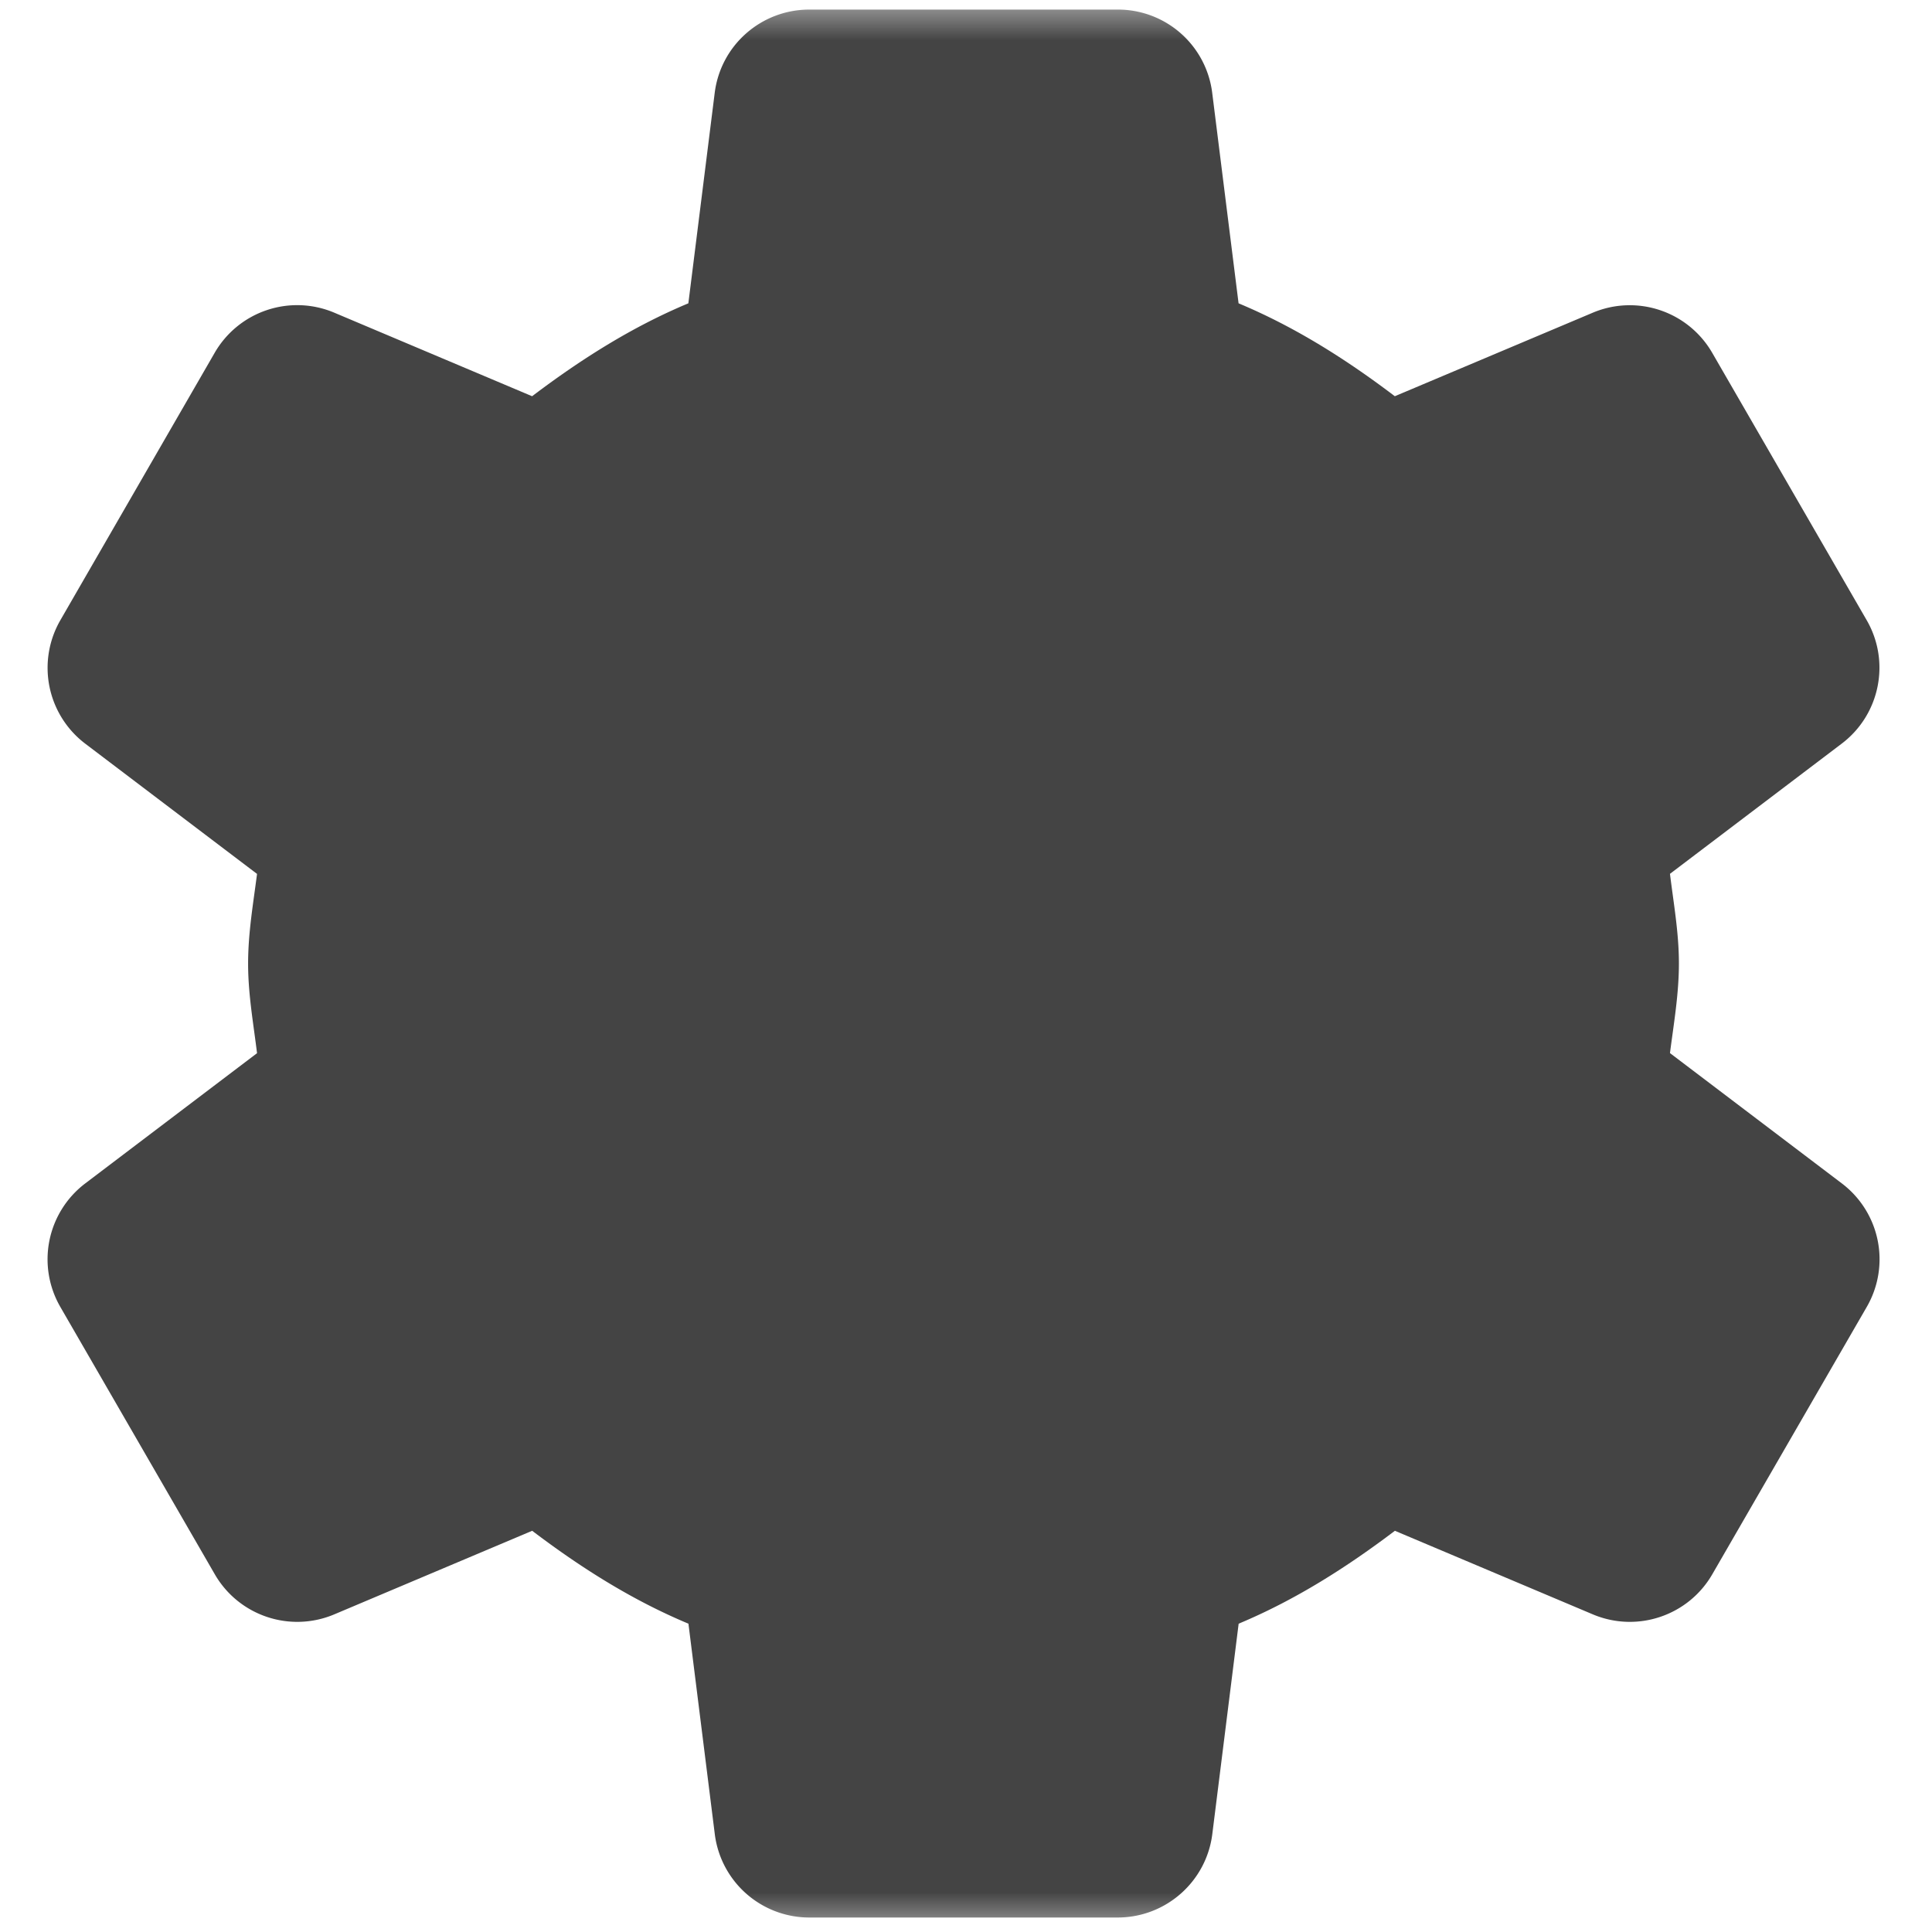 <svg viewBox="0 0 24 24" width="64" height="64" xmlns="http://www.w3.org/2000/svg">
  <defs>
    <mask id="hole">
      <rect x="0" y="0" width="24" height="24" fill="#fff"/>
      <circle cx="12" cy="12" r="4.8" fill="#000"/>
    </mask>
  </defs>
  <path fill="#444" mask="url(#hole)"
    d="M20.745 13.082c.047-.367.111-.732.111-1.114s-.066-.744-.111-1.113l2.133-1.617c.476-.36.609-1.019.31-1.535l-1.917-3.318a1.183 1.183 0 00-1.486-.5l-2.458 1.037c-.6-.455-1.237-.86-1.941-1.154l-.327-2.611A1.18 1.18 0 0013.886.119h-3.832c-.598 0-1.103.443-1.176 1.038l-.327 2.611c-.704.294-1.341.7-1.941 1.154L4.152 3.884a1.183 1.183 0 00-1.486.5L.75 7.704a1.183 1.183 0 00.31 1.535l2.133 1.617c-.047.367-.111.732-.111 1.114s.066.744.111 1.113L1.06 14.7a1.183 1.183 0 00-.31 1.536l1.917 3.318c.299.519.936.732 1.486.5l2.458-1.038c.6.455 1.237.86 1.941 1.154l.327 2.611a1.183 1.183 0 001.173 1.039h3.832c.598 0 1.103-.446 1.176-1.039l.327-2.611c.704-.294 1.341-.7 1.941-1.154l2.458 1.038c.55.232 1.187.019 1.486-.5l1.917-3.318a1.182 1.182 0 00-.31-1.536z" />
</svg>
